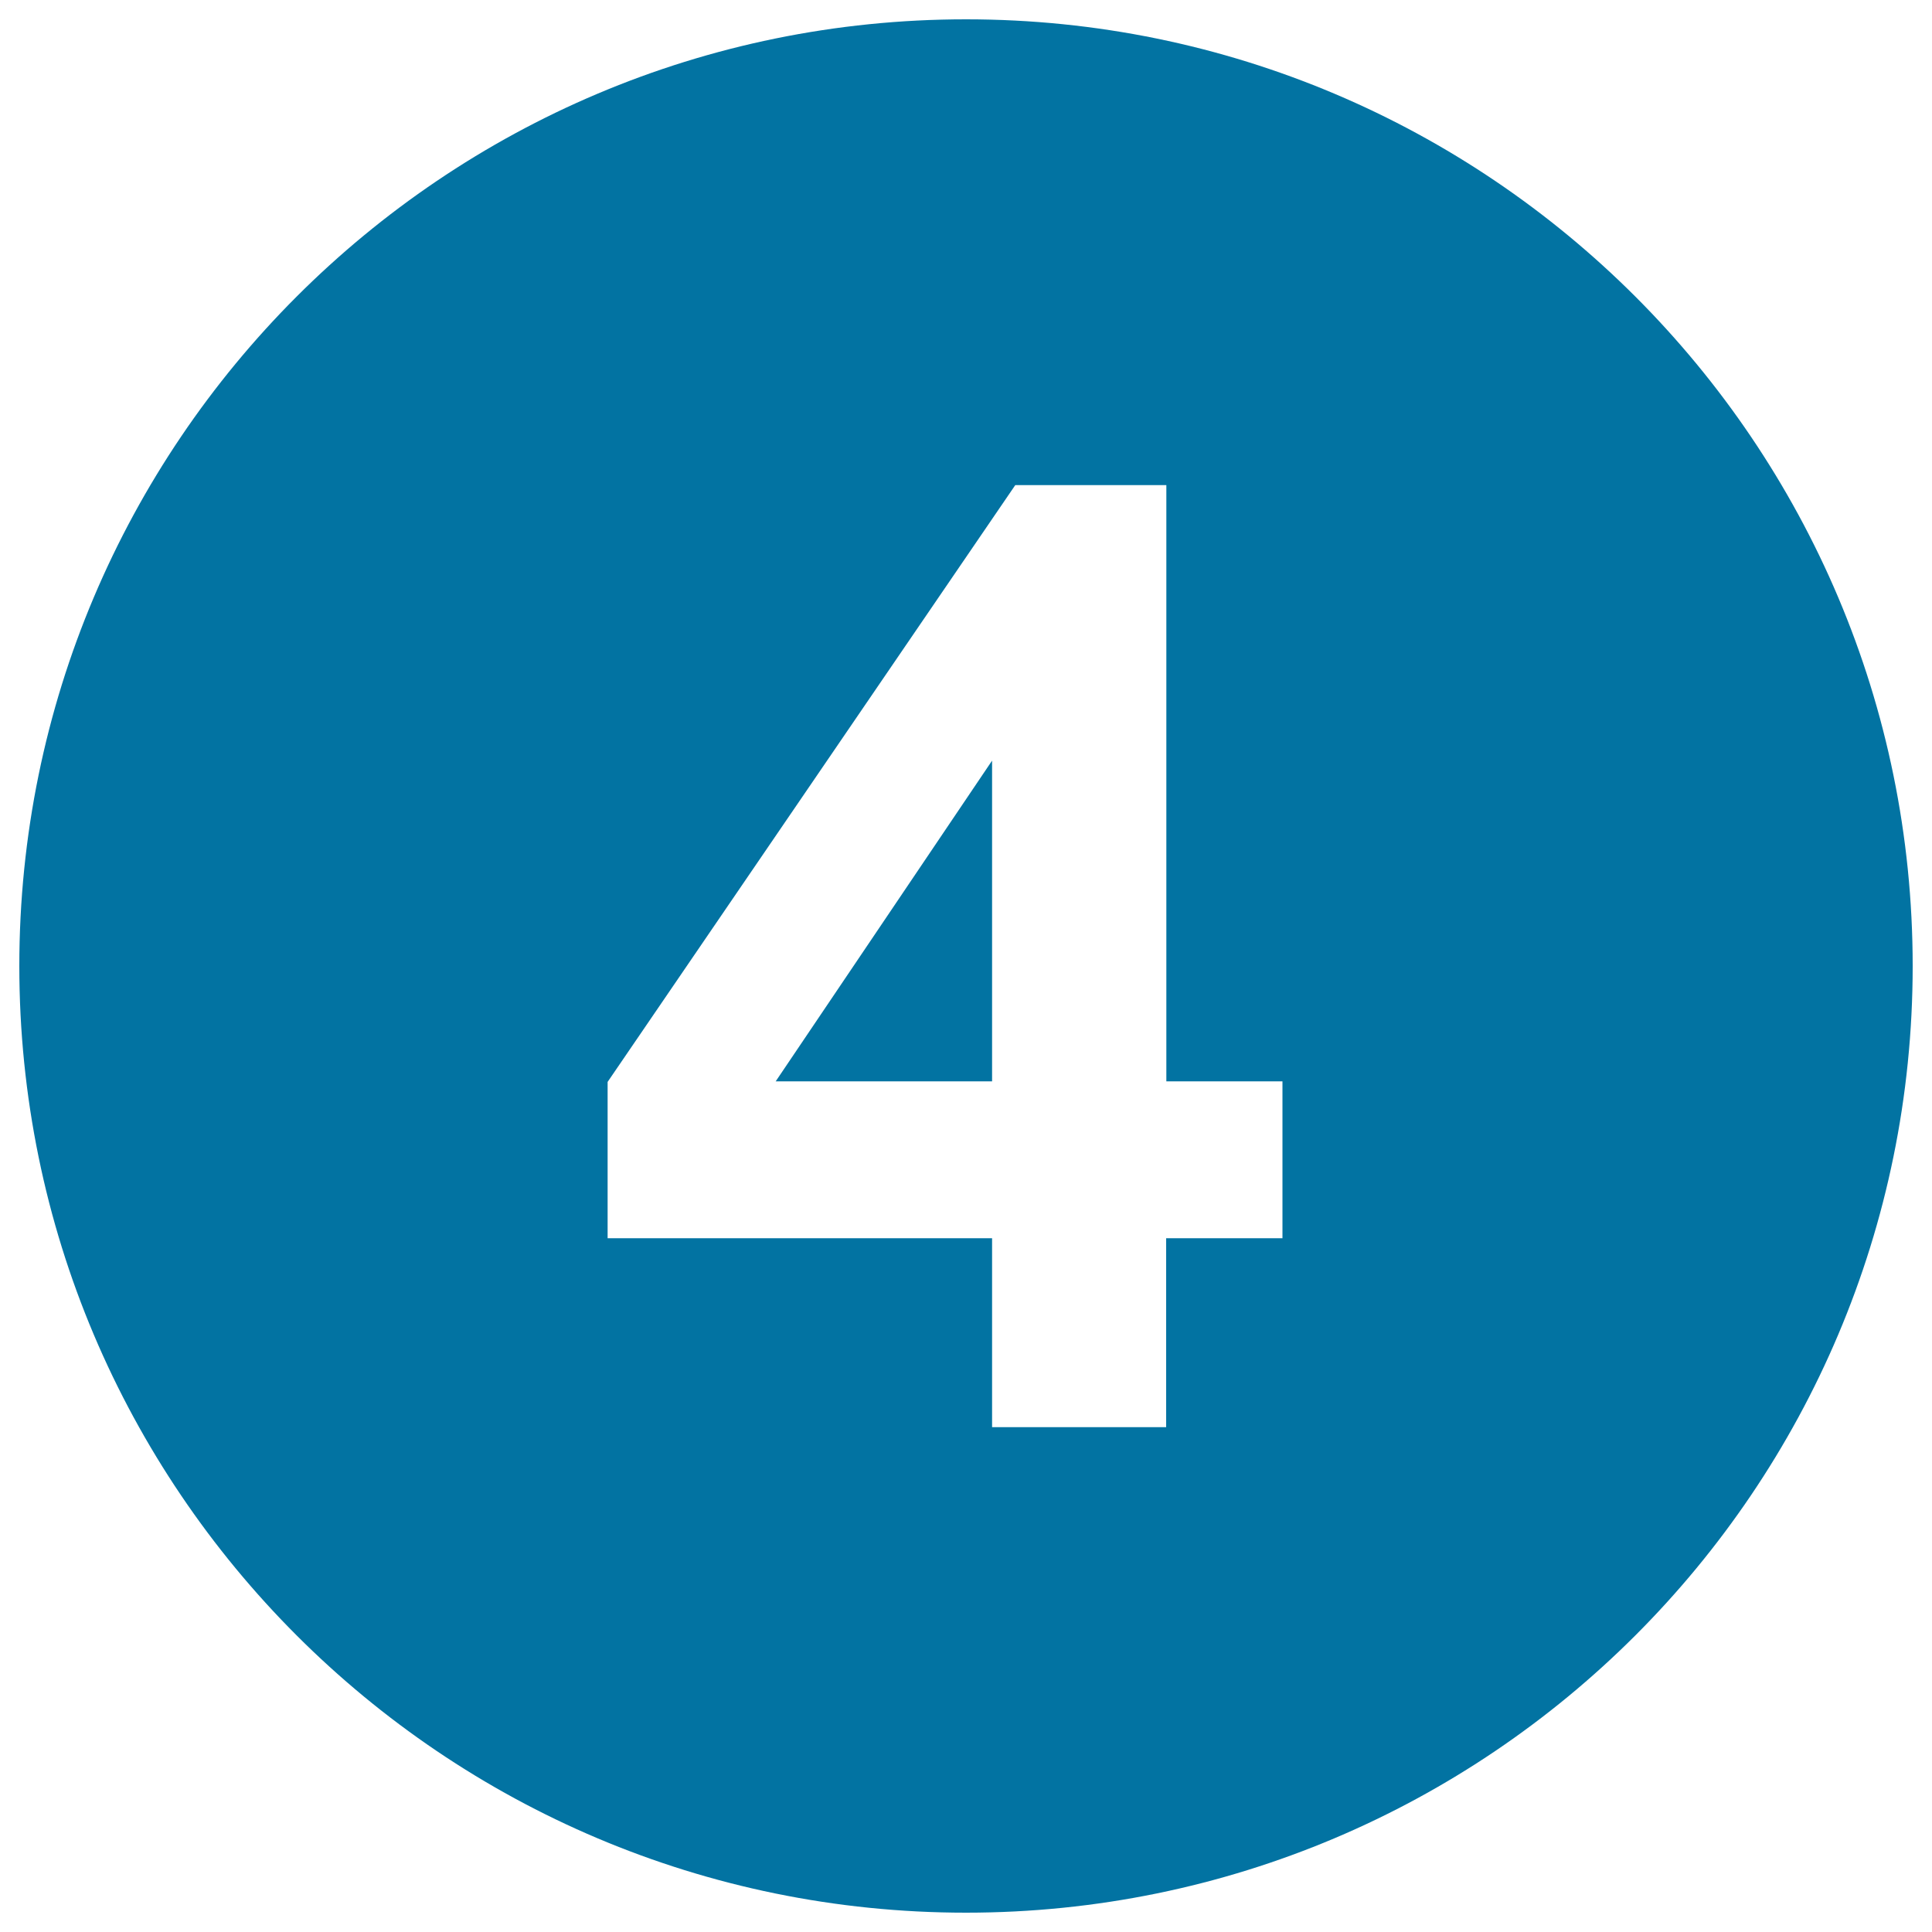 <svg xmlns="http://www.w3.org/2000/svg" viewBox="0 0 1000 1000" style="fill:#0273a2">
<title>Number Four SVG icon</title>
<g><path d="M513.5,559.7v-166l-112,166H513.5z M500,10C229.4,10,10,229.4,10,500s219.4,490,490,490s490-219.4,490-490S770.6,10,500,10z M663.7,640.9h-60.1v97.8h-90.1v-97.8H314.5V560l211-308.9h78.2v308.6h60.1V640.9L663.7,640.9z"/></g>
</svg>